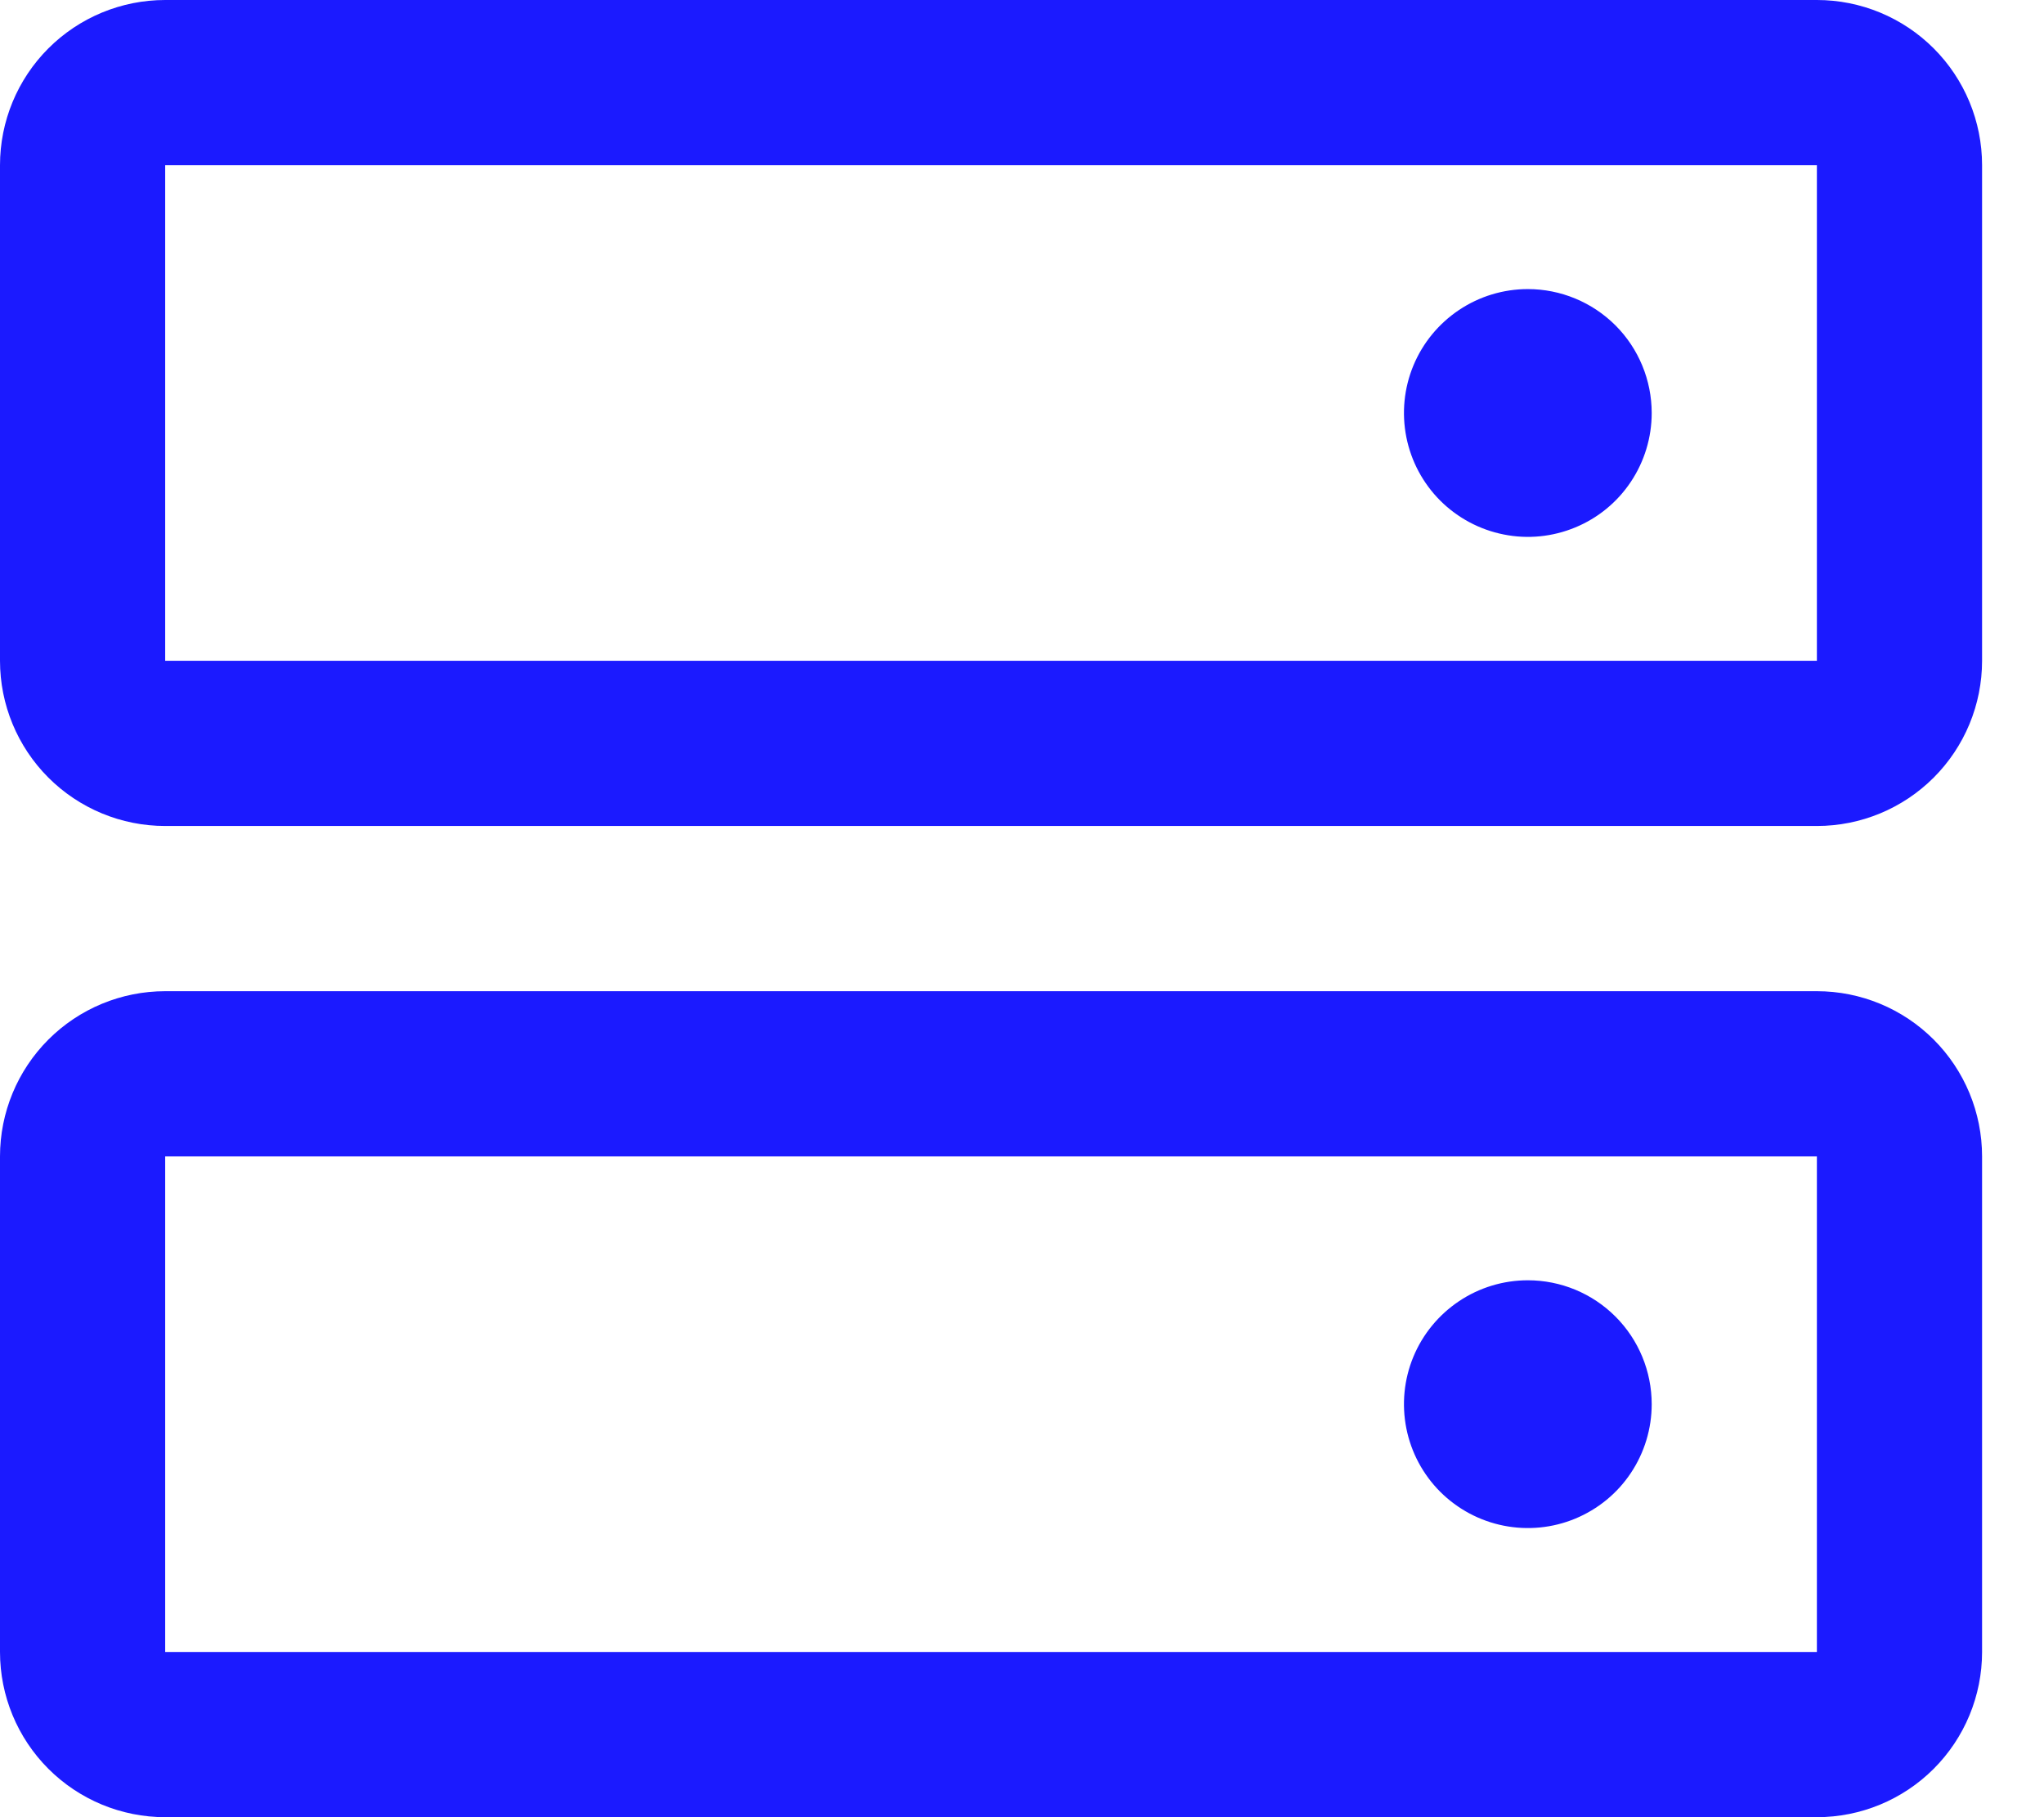 <svg width="27" height="24" viewBox="0 0 27 24" fill="none" xmlns="http://www.w3.org/2000/svg">
<path d="M24 13.091H2.182C1.603 13.091 1.048 13.321 0.639 13.73C0.23 14.139 0 14.694 0 15.273V21.818C0 22.397 0.23 22.952 0.639 23.361C1.048 23.77 1.603 24 2.182 24H24C24.579 24 25.134 23.77 25.543 23.361C25.952 22.952 26.182 22.397 26.182 21.818V15.273C26.182 14.694 25.952 14.139 25.543 13.73C25.134 13.321 24.579 13.091 24 13.091ZM24 21.818H2.182V15.273H24V21.818ZM24 0H2.182C1.603 0 1.048 0.23 0.639 0.639C0.23 1.048 0 1.603 0 2.182V8.727C0 9.306 0.23 9.861 0.639 10.27C1.048 10.679 1.603 10.909 2.182 10.909H24C24.579 10.909 25.134 10.679 25.543 10.27C25.952 9.861 26.182 9.306 26.182 8.727V2.182C26.182 1.603 25.952 1.048 25.543 0.639C25.134 0.23 24.579 0 24 0ZM24 8.727H2.182V2.182H24V8.727ZM21.818 5.455C21.818 5.778 21.722 6.095 21.542 6.364C21.363 6.633 21.107 6.843 20.808 6.966C20.509 7.09 20.18 7.123 19.863 7.059C19.545 6.996 19.254 6.84 19.025 6.612C18.796 6.383 18.64 6.091 18.577 5.774C18.514 5.456 18.546 5.127 18.67 4.828C18.794 4.529 19.004 4.274 19.273 4.094C19.542 3.914 19.858 3.818 20.182 3.818C20.616 3.818 21.032 3.991 21.339 4.297C21.646 4.604 21.818 5.021 21.818 5.455ZM21.818 18.546C21.818 18.869 21.722 19.186 21.542 19.455C21.363 19.724 21.107 19.933 20.808 20.057C20.509 20.181 20.18 20.213 19.863 20.15C19.545 20.087 19.254 19.931 19.025 19.703C18.796 19.474 18.64 19.182 18.577 18.865C18.514 18.547 18.546 18.218 18.67 17.919C18.794 17.62 19.004 17.365 19.273 17.185C19.542 17.005 19.858 16.909 20.182 16.909C20.616 16.909 21.032 17.081 21.339 17.388C21.646 17.695 21.818 18.111 21.818 18.546Z" fill="#1B1AFF"/>
</svg>
